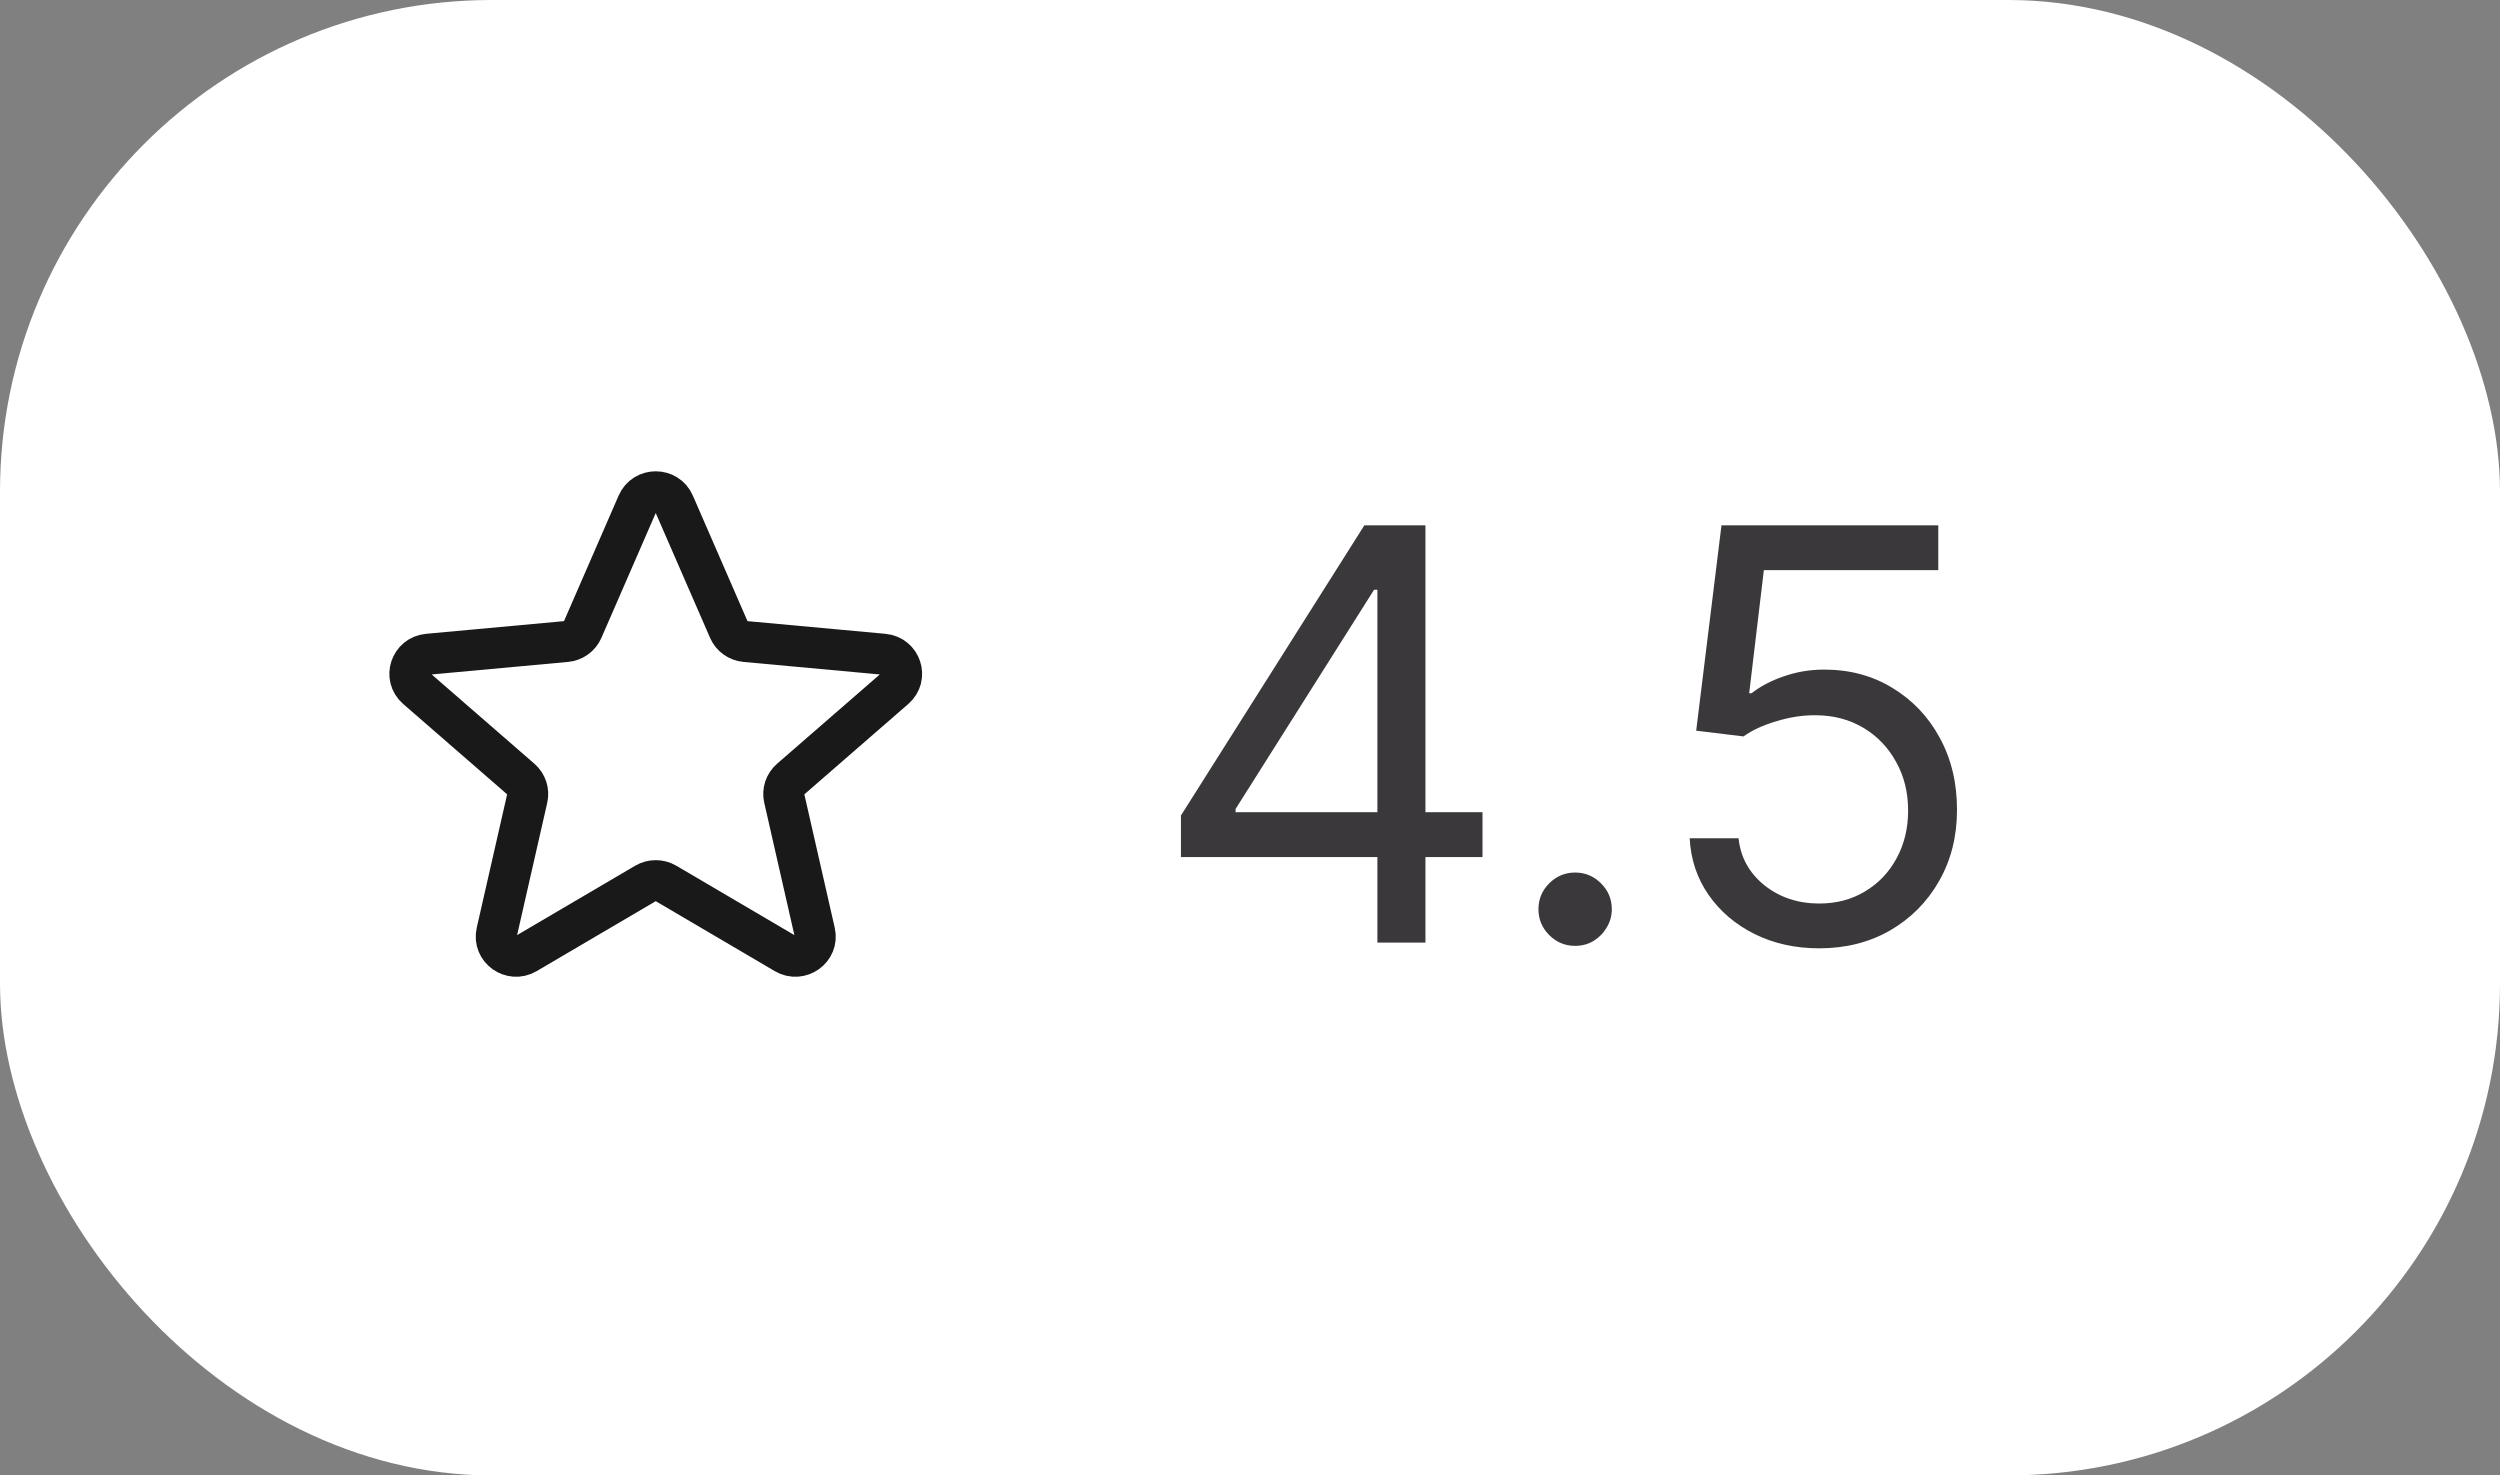 <?xml version="1.0" encoding="UTF-8"?> <svg xmlns="http://www.w3.org/2000/svg" width="61" height="36" viewBox="0 0 61 36" fill="none"><rect x="0" y="0" width="61" height="36" fill="#808080" stroke="none"/><rect width="61" height="36" rx="12" fill="white"></rect><path d="M15.554 12.29C15.722 11.903 16.278 11.903 16.446 12.29L17.785 15.366C17.855 15.527 18.009 15.637 18.186 15.653L21.559 15.963C21.983 16.002 22.154 16.521 21.835 16.799L19.288 19.013C19.155 19.129 19.096 19.307 19.135 19.477L19.88 22.748C19.974 23.158 19.524 23.48 19.157 23.264L16.249 21.555C16.096 21.465 15.905 21.465 15.751 21.555L12.842 23.264C12.476 23.48 12.027 23.158 12.12 22.748L12.865 19.477C12.904 19.307 12.845 19.129 12.712 19.013L10.165 16.799C9.846 16.521 10.018 16.002 10.441 15.963L13.814 15.653C13.991 15.637 14.145 15.527 14.215 15.366L15.554 12.29Z" stroke="black" stroke-opacity="0.9"></path><path d="M28.815 20.912V19.898L33.29 12.818H34.026V14.389H33.528L30.148 19.739V19.818H36.173V20.912H28.815ZM33.608 23V20.604V20.131V12.818H34.781V23H33.608ZM38.433 23.079C38.188 23.079 37.977 22.992 37.801 22.816C37.626 22.64 37.538 22.43 37.538 22.185C37.538 21.939 37.626 21.729 37.801 21.553C37.977 21.378 38.188 21.29 38.433 21.29C38.678 21.29 38.889 21.378 39.064 21.553C39.24 21.729 39.328 21.939 39.328 22.185C39.328 22.347 39.286 22.496 39.203 22.632C39.124 22.768 39.016 22.877 38.88 22.96C38.748 23.04 38.599 23.079 38.433 23.079ZM44.39 23.139C43.807 23.139 43.281 23.023 42.814 22.791C42.347 22.559 41.972 22.241 41.691 21.837C41.409 21.432 41.255 20.972 41.228 20.454H42.421C42.468 20.915 42.677 21.296 43.048 21.598C43.422 21.896 43.87 22.046 44.39 22.046C44.808 22.046 45.179 21.948 45.504 21.752C45.832 21.557 46.089 21.288 46.274 20.947C46.463 20.602 46.558 20.213 46.558 19.778C46.558 19.334 46.46 18.938 46.264 18.59C46.072 18.239 45.807 17.962 45.469 17.76C45.131 17.558 44.745 17.455 44.31 17.452C43.999 17.448 43.679 17.496 43.351 17.596C43.023 17.692 42.753 17.816 42.541 17.969L41.387 17.829L42.004 12.818H47.294V13.912H43.038L42.68 16.915H42.739C42.948 16.749 43.21 16.611 43.525 16.502C43.84 16.393 44.168 16.338 44.509 16.338C45.133 16.338 45.688 16.487 46.175 16.785C46.665 17.081 47.05 17.485 47.328 17.999C47.61 18.512 47.751 19.099 47.751 19.759C47.751 20.408 47.605 20.988 47.313 21.499C47.025 22.006 46.627 22.407 46.12 22.702C45.613 22.993 45.036 23.139 44.39 23.139Z" fill="#3A383B"></path></svg> 